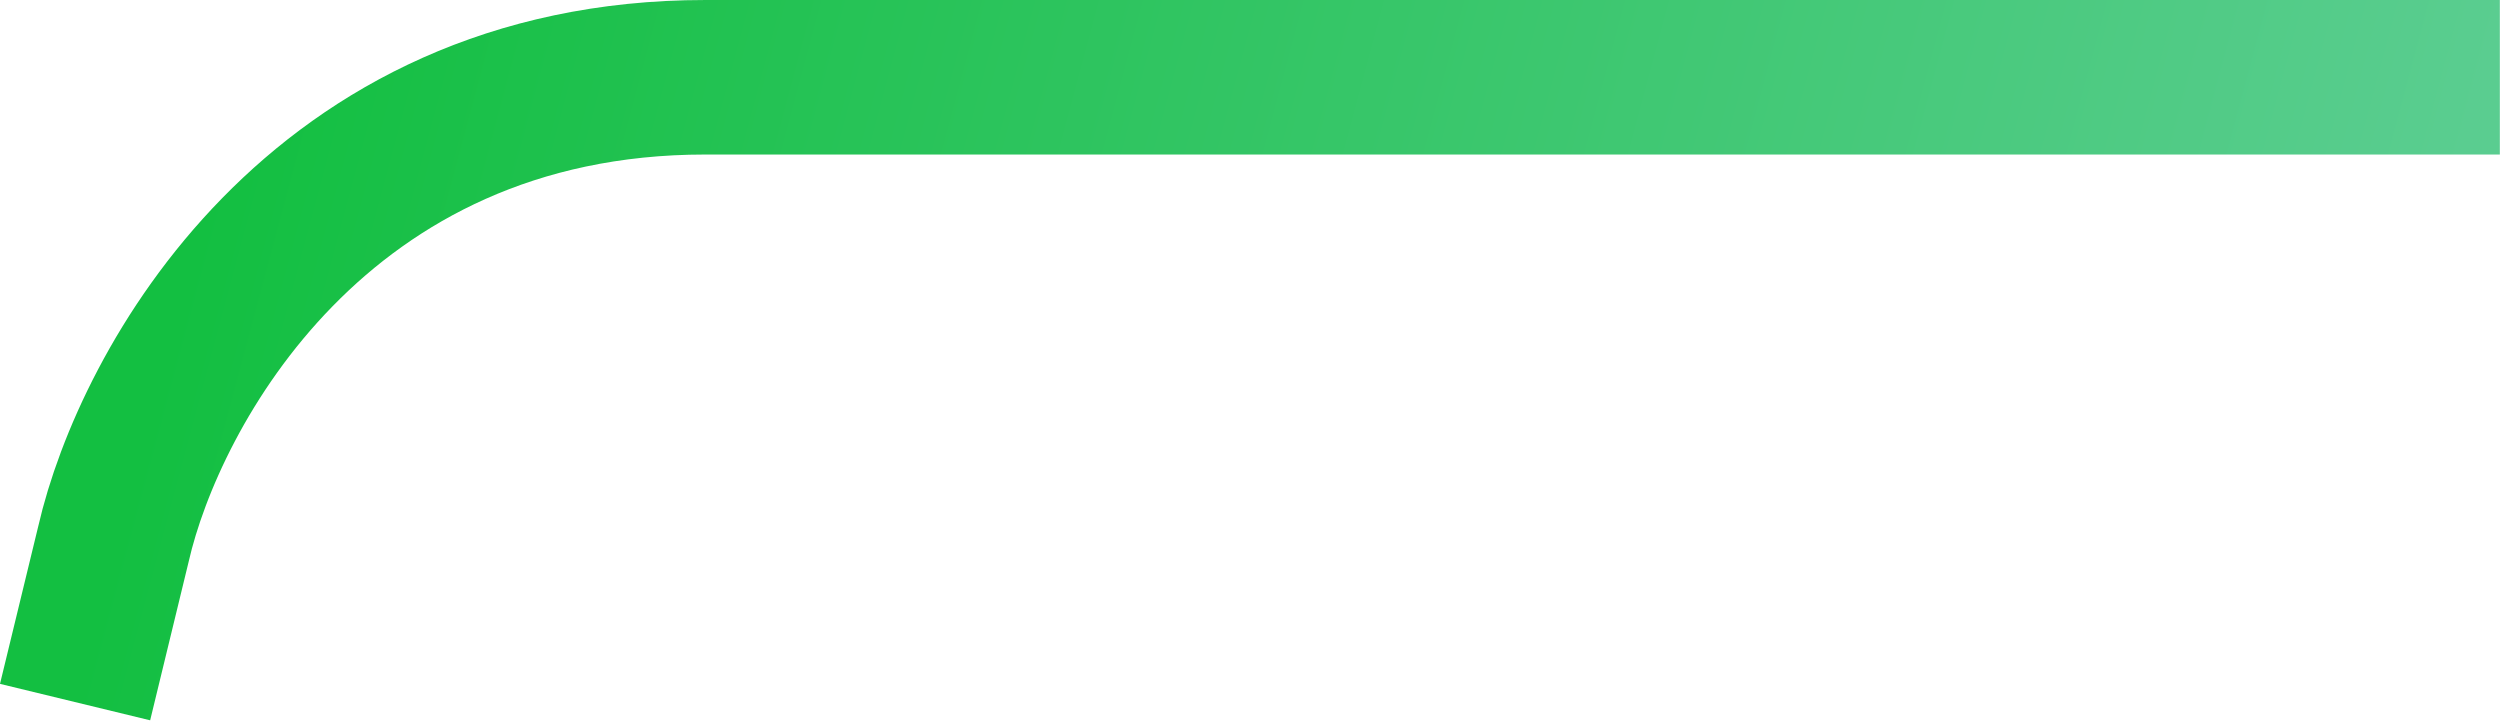 <?xml version="1.0" encoding="UTF-8"?> <svg xmlns="http://www.w3.org/2000/svg" width="2226" height="642" viewBox="0 0 2226 642" fill="none"><path d="M2225.85 68.79L628.095 68.794C282.749 68.794 132.859 345.677 101.082 484.118L66.848 625.136" stroke="url(#paint0_linear_2361_1686)" stroke-width="137.58"></path><defs><linearGradient id="paint0_linear_2361_1686" x1="205.152" y1="94.77" x2="2083.99" y2="598.204" gradientUnits="userSpaceOnUse"><stop stop-color="#13BF41"></stop><stop offset="0.995" stop-color="#5ACD90"></stop></linearGradient></defs></svg> 